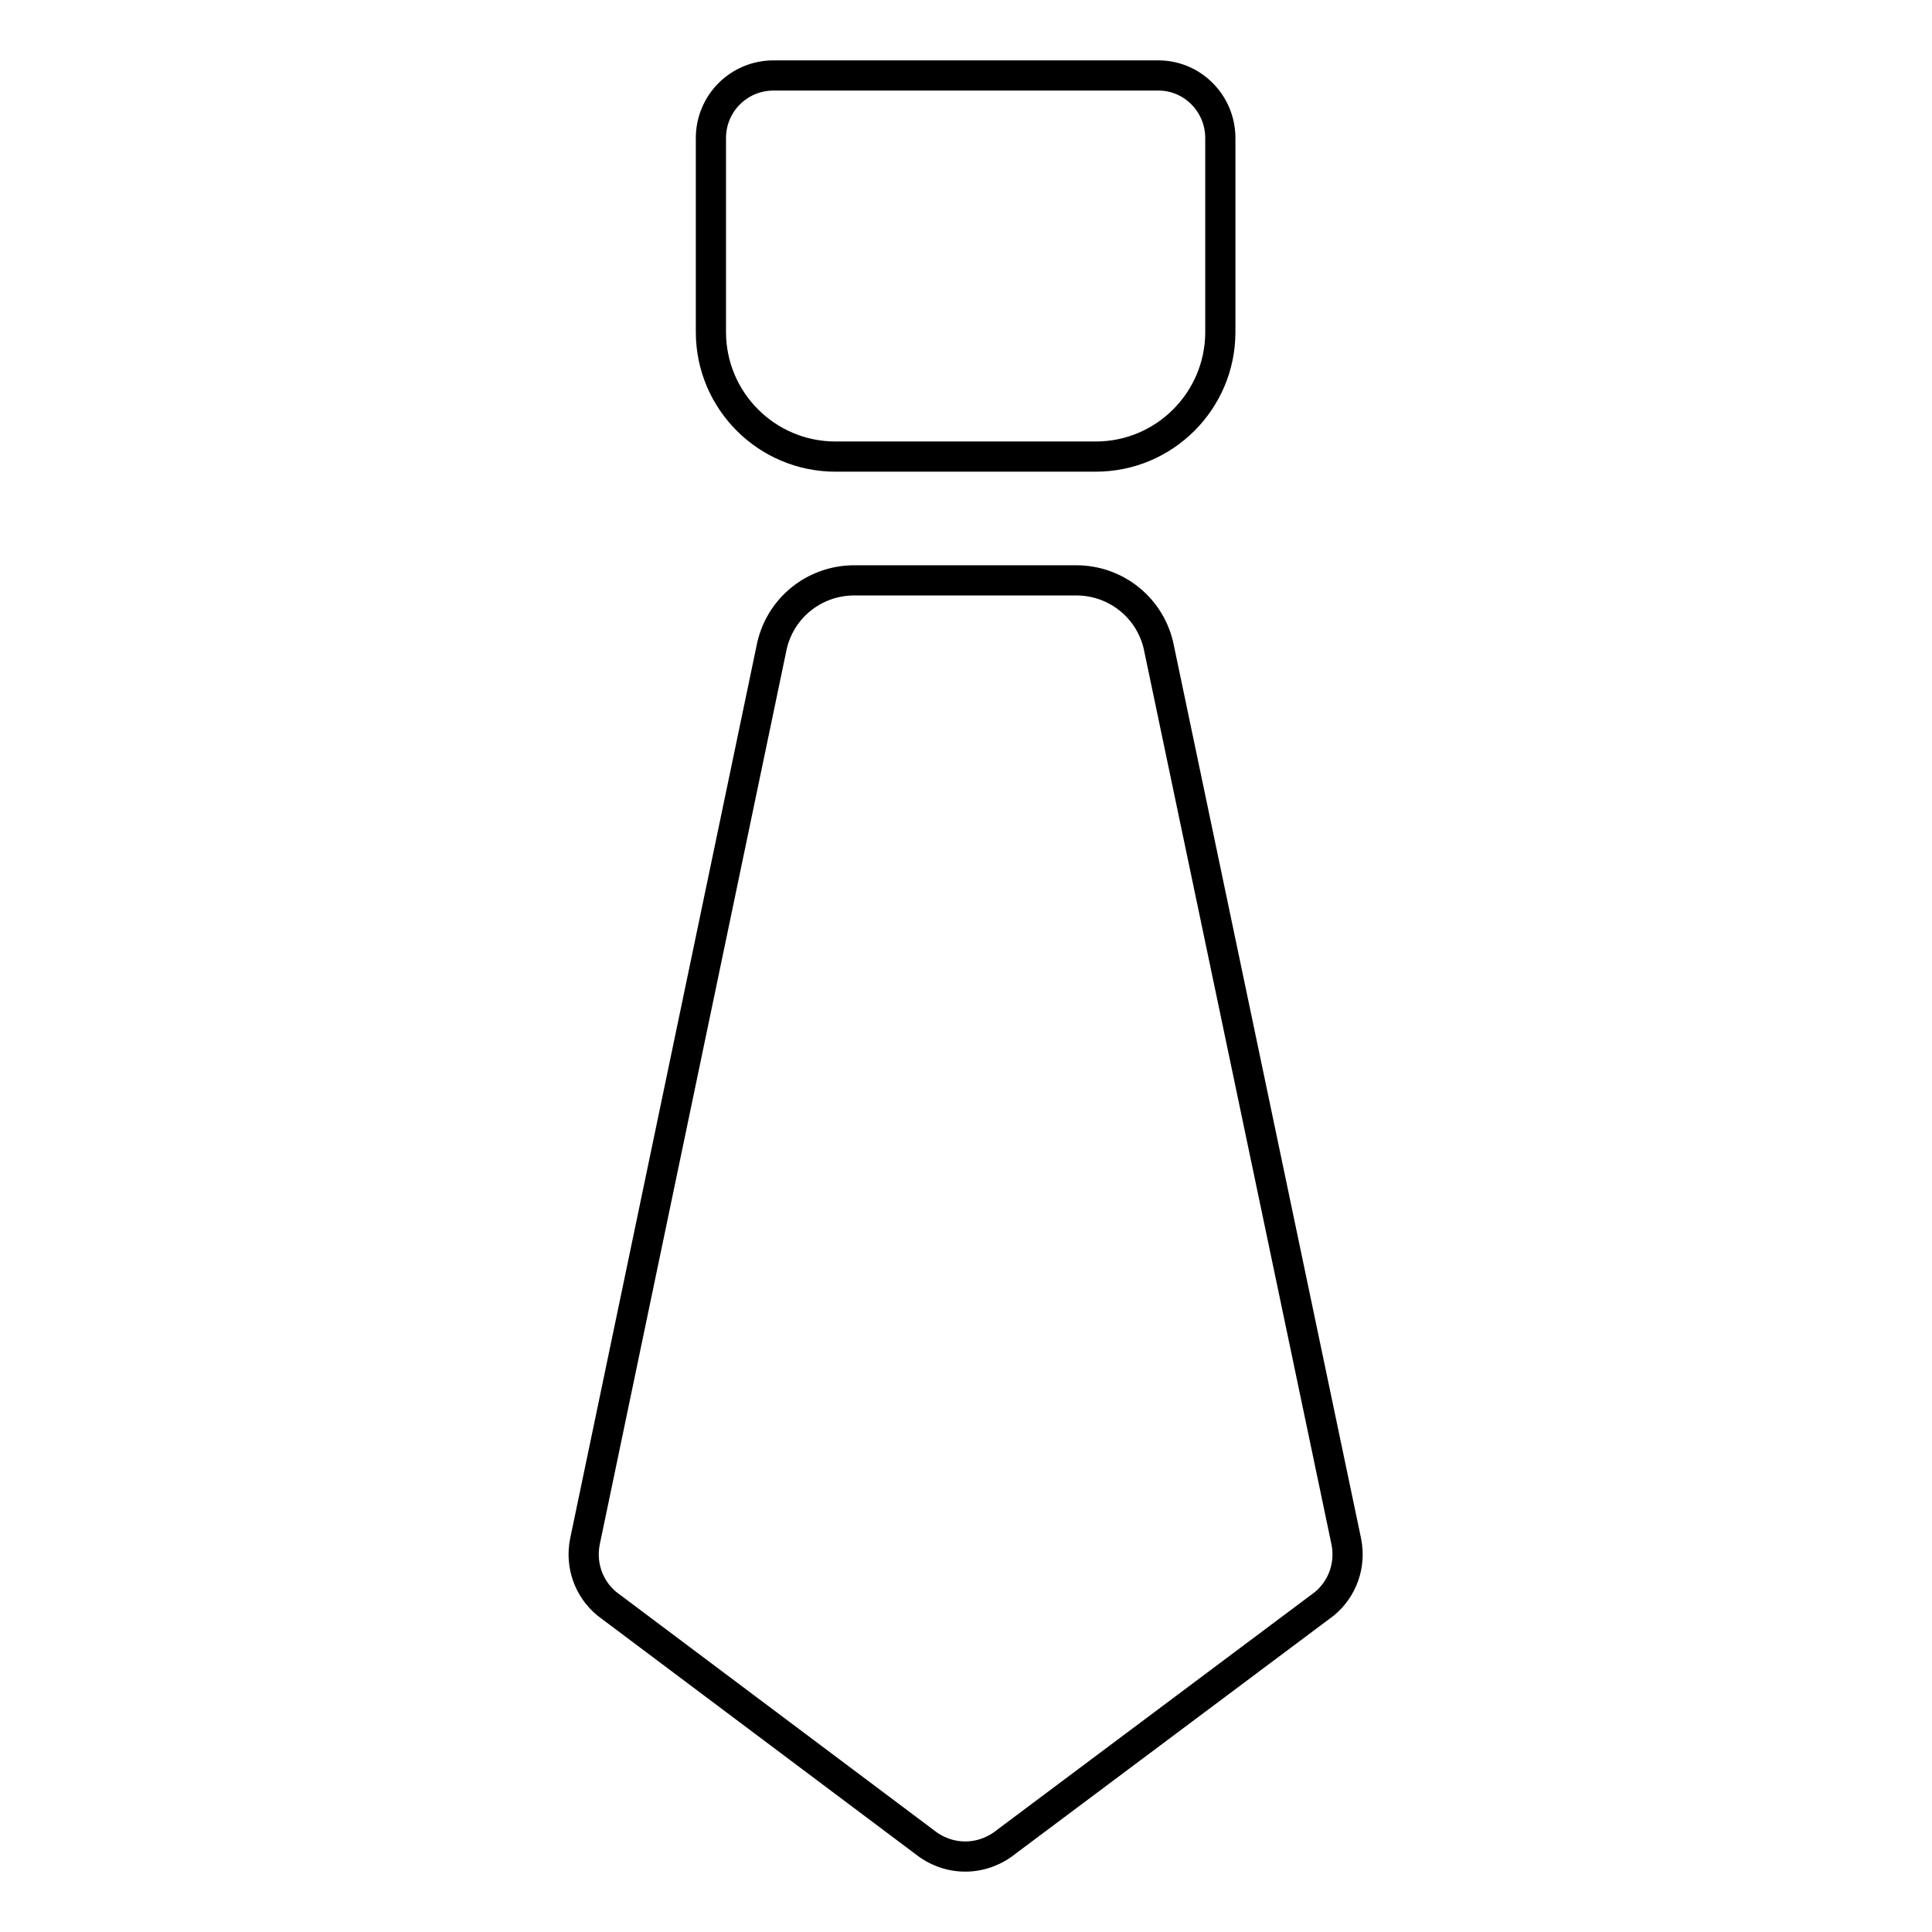 <?xml version="1.0" encoding="utf-8"?>
<!-- Svg Vector Icons : http://www.onlinewebfonts.com/icon -->
<!DOCTYPE svg PUBLIC "-//W3C//DTD SVG 1.1//EN" "http://www.w3.org/Graphics/SVG/1.1/DTD/svg11.dtd">
<svg version="1.1" xmlns="http://www.w3.org/2000/svg" xmlns:xlink="http://www.w3.org/1999/xlink" x="0px" y="0px" viewBox="0 0 256 256" enable-background="new 0 0 256 256" xml:space="preserve">
<g> <path stroke-width="4" fill-opacity="0" stroke="#000000"  d="M142.6,76.9h-29.4c-5.4,0-10,3.8-11,9.1L77.5,204.3c-0.6,3.1,0.5,6.2,2.9,8.2l42,31.5c1.6,1.3,3.5,2,5.5,2 s3.9-0.7,5.5-2l42.1-31.5c2.4-2,3.5-5.1,2.9-8.2L153.6,86C152.6,80.7,148,76.9,142.6,76.9L142.6,76.9z M153.5,10h-51 c-4.6,0-8.3,3.7-8.3,8.3V44c0,9.1,7.4,16.5,16.5,16.5h34.5c9.1,0,16.5-7.4,16.5-16.5V18.3C161.7,13.7,158,10,153.5,10L153.5,10z"/></g>
</svg>